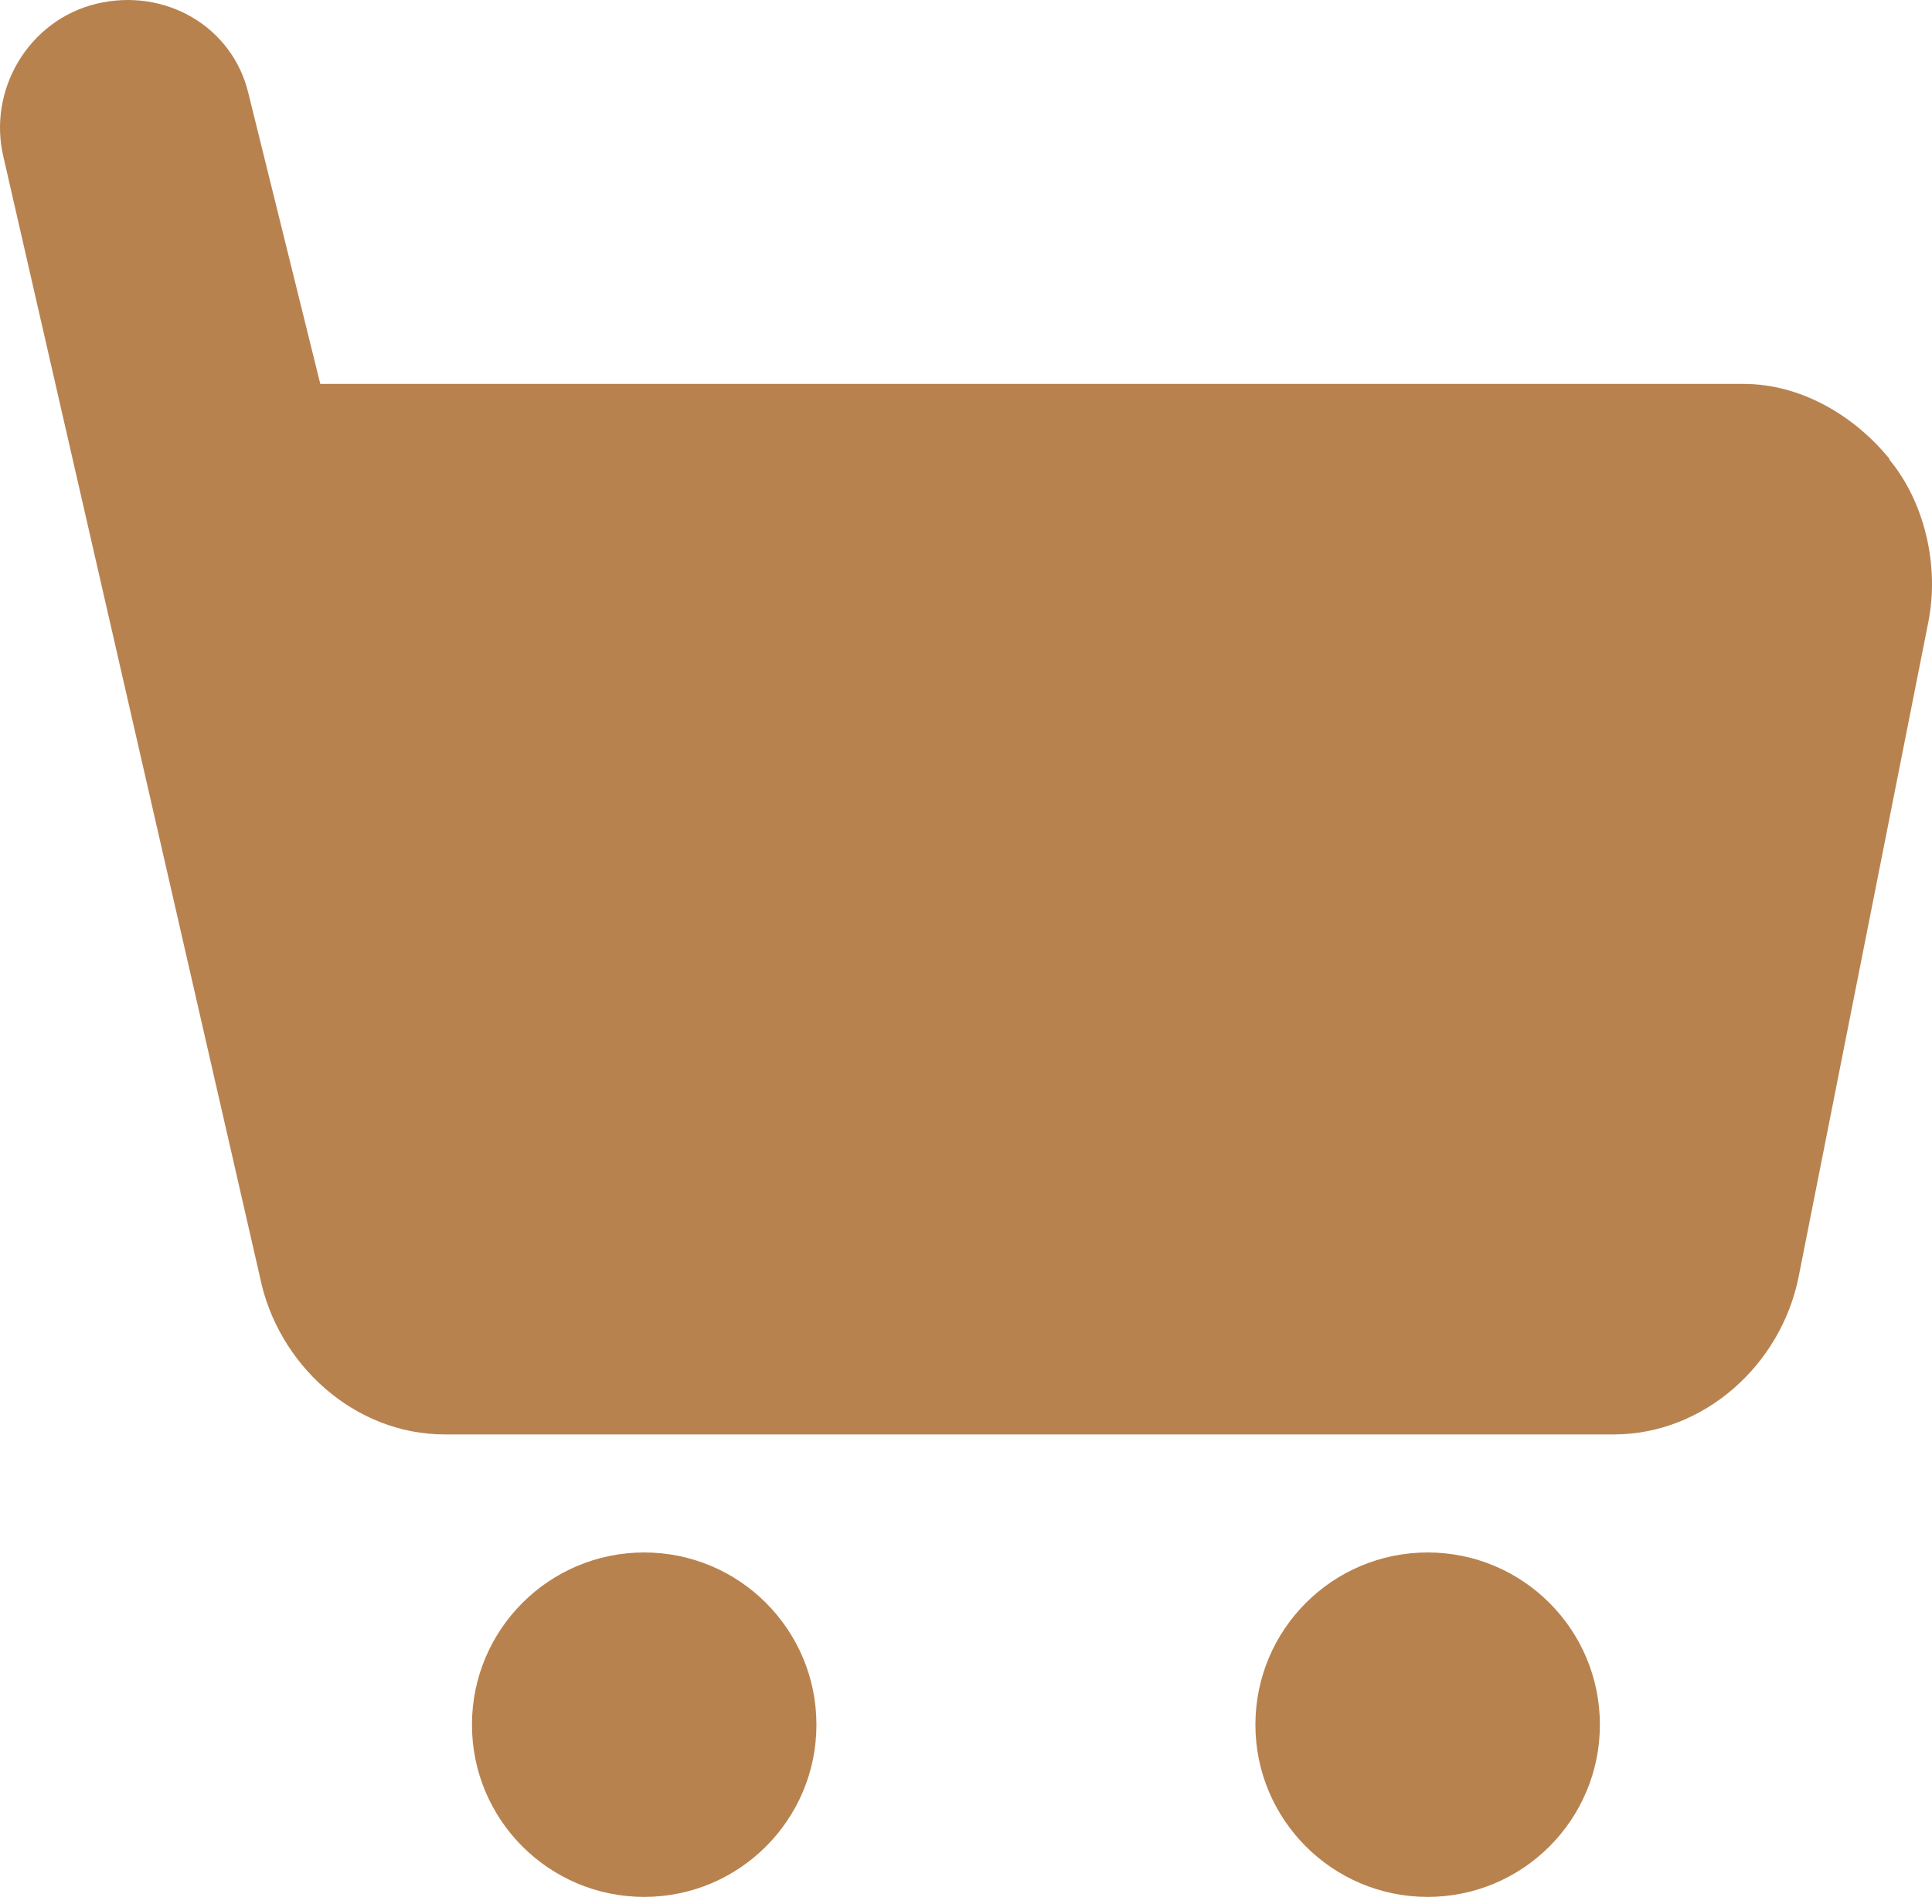 <svg width="70" height="69" viewBox="0 0 70 69" fill="none" xmlns="http://www.w3.org/2000/svg">
<path d="M68.454 16.62C67.161 15.037 65.228 13.911 63.173 13.911H11.605L9.003 3.393C8.424 0.943 5.959 -0.458 3.493 0.136C1.042 0.729 -0.464 3.256 0.129 5.707L9.414 46.254C10.053 49.45 12.854 51.977 16.111 51.977H58.47C61.727 51.977 64.528 49.466 65.167 46.269L69.87 22.525C70.266 20.516 69.748 18.218 68.454 16.65V16.62Z" fill="#B8824F"/>
<path d="M23.341 68.735C26.787 68.735 29.581 65.941 29.581 62.495C29.581 59.048 26.787 56.254 23.341 56.254C19.894 56.254 17.1 59.048 17.1 62.495C17.1 65.941 19.894 68.735 23.341 68.735Z" fill="#B8824F"/>
<path d="M51.727 68.735C55.173 68.735 57.967 65.941 57.967 62.495C57.967 59.048 55.173 56.254 51.727 56.254C48.281 56.254 45.486 59.048 45.486 62.495C45.486 65.941 48.281 68.735 51.727 68.735Z" fill="#B8824F"/>
</svg>
